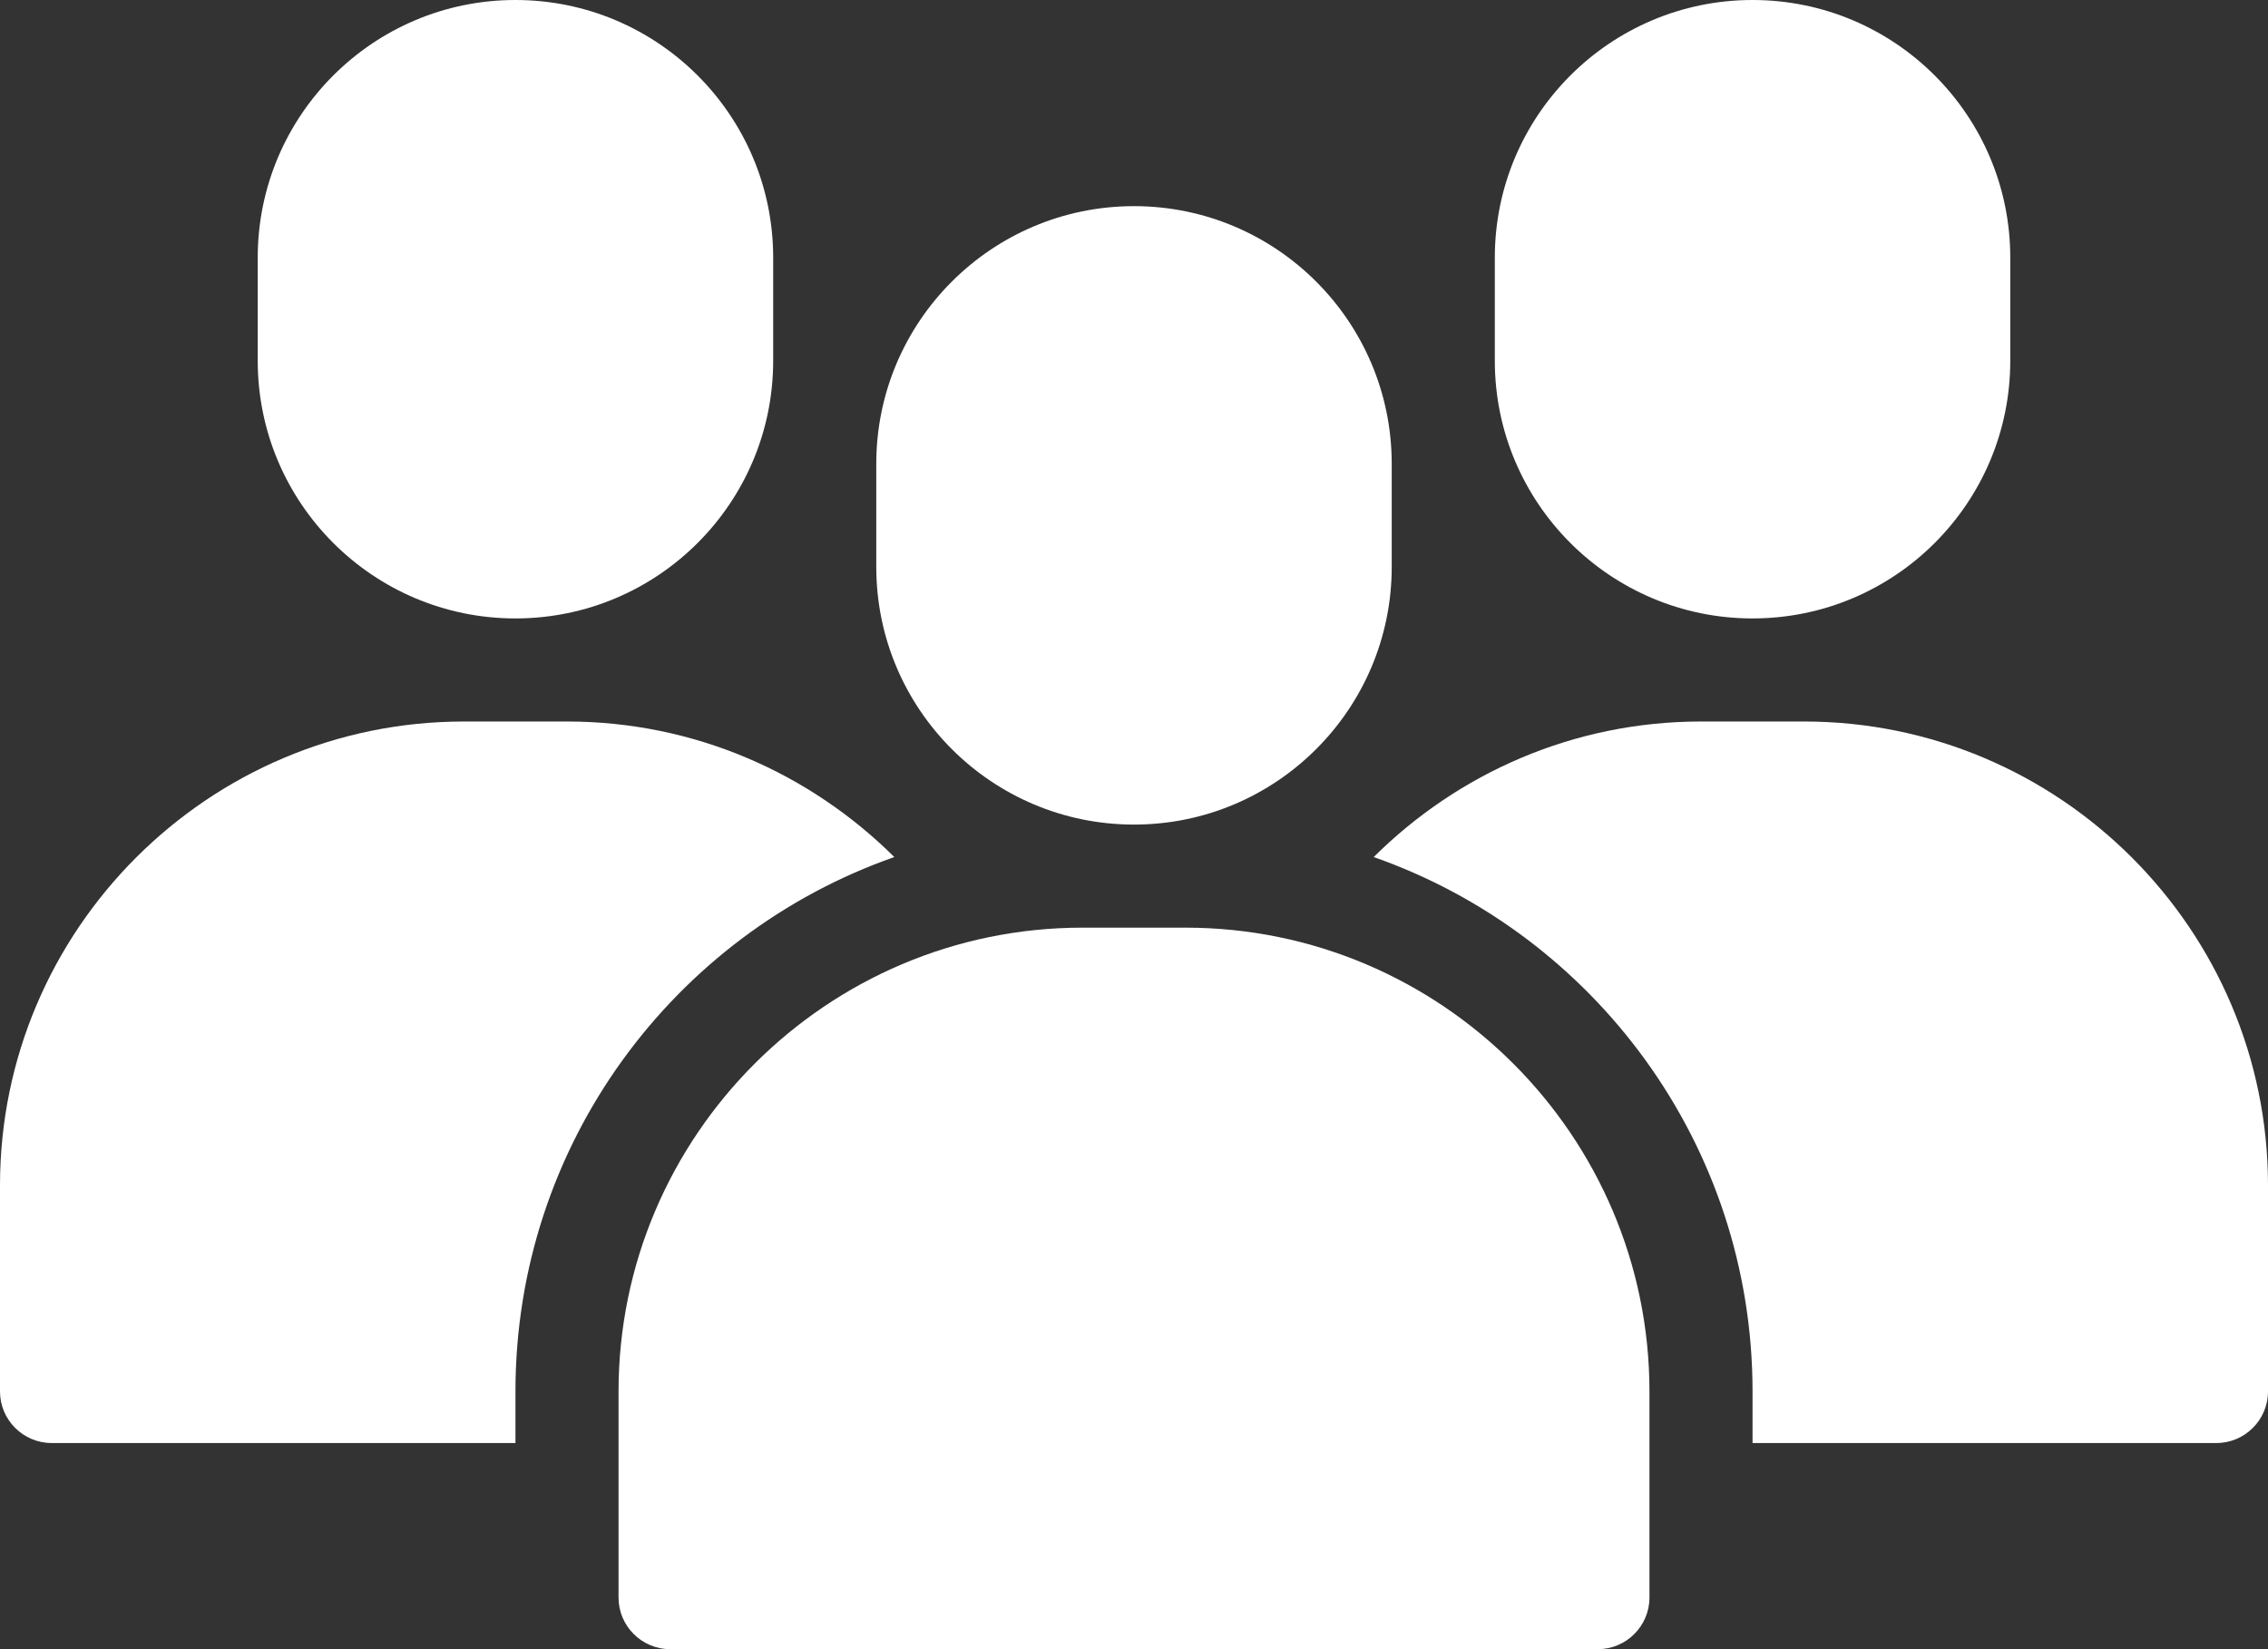 <svg version="1.2" baseProfile="tiny-ps" xmlns="http://www.w3.org/2000/svg" viewBox="0 0 44 32" width="110" height="80">
	<rect x="0" y="0" width="44" height="32" fill="#333333" stroke="none"/>
	<title>noun_team_4010925-svg</title>
	<style>
		tspan { white-space:pre }
		.shp0 { fill: #ffffff } 
	</style>
	<g id="Layer">
		<path id="Layer" class="shp0" d="M27 9C27 6.24 24.76 4 22 4C19.24 4 17 6.24 17 9L17 11C17 13.76 19.24 16 22 16C24.76 16 27 13.76 27 11L27 9Z" />
		<path id="Layer" class="shp0" d="M12 27L12 31C12 31.55 12.45 32 13 32L31 32C31.55 32 32 31.55 32 31L32 27C32 22.04 27.96 18 23 18L21 18C16.04 18 12 22.04 12 27Z" />
		<path id="Layer" class="shp0" d="M10 12C12.76 12 15 9.76 15 7L15 5C15 2.24 12.76 0 10 0C7.24 0 5 2.24 5 5L5 7C5 9.76 7.24 12 10 12Z" />
		<path id="Layer" class="shp0" d="M10 27C10 22.21 13.07 18.13 17.35 16.63C15.72 15.01 13.48 14 11 14L9 14C4.04 14 0 18.04 0 23L0 27C0 27.55 0.45 28 1 28L10 28L10 27Z" />
		<path id="Layer" class="shp0" d="M34 12C36.76 12 39 9.76 39 7L39 5C39 2.24 36.76 0 34 0C31.24 0 29 2.24 29 5L29 7C29 9.76 31.24 12 34 12Z" />
		<path id="Layer" class="shp0" d="M35 14L33 14C30.52 14 28.28 15.01 26.65 16.63C30.93 18.13 34 22.21 34 27L34 28L43 28C43.55 28 44 27.55 44 27L44 23C44 18.04 39.96 14 35 14Z" />
	</g>
</svg>